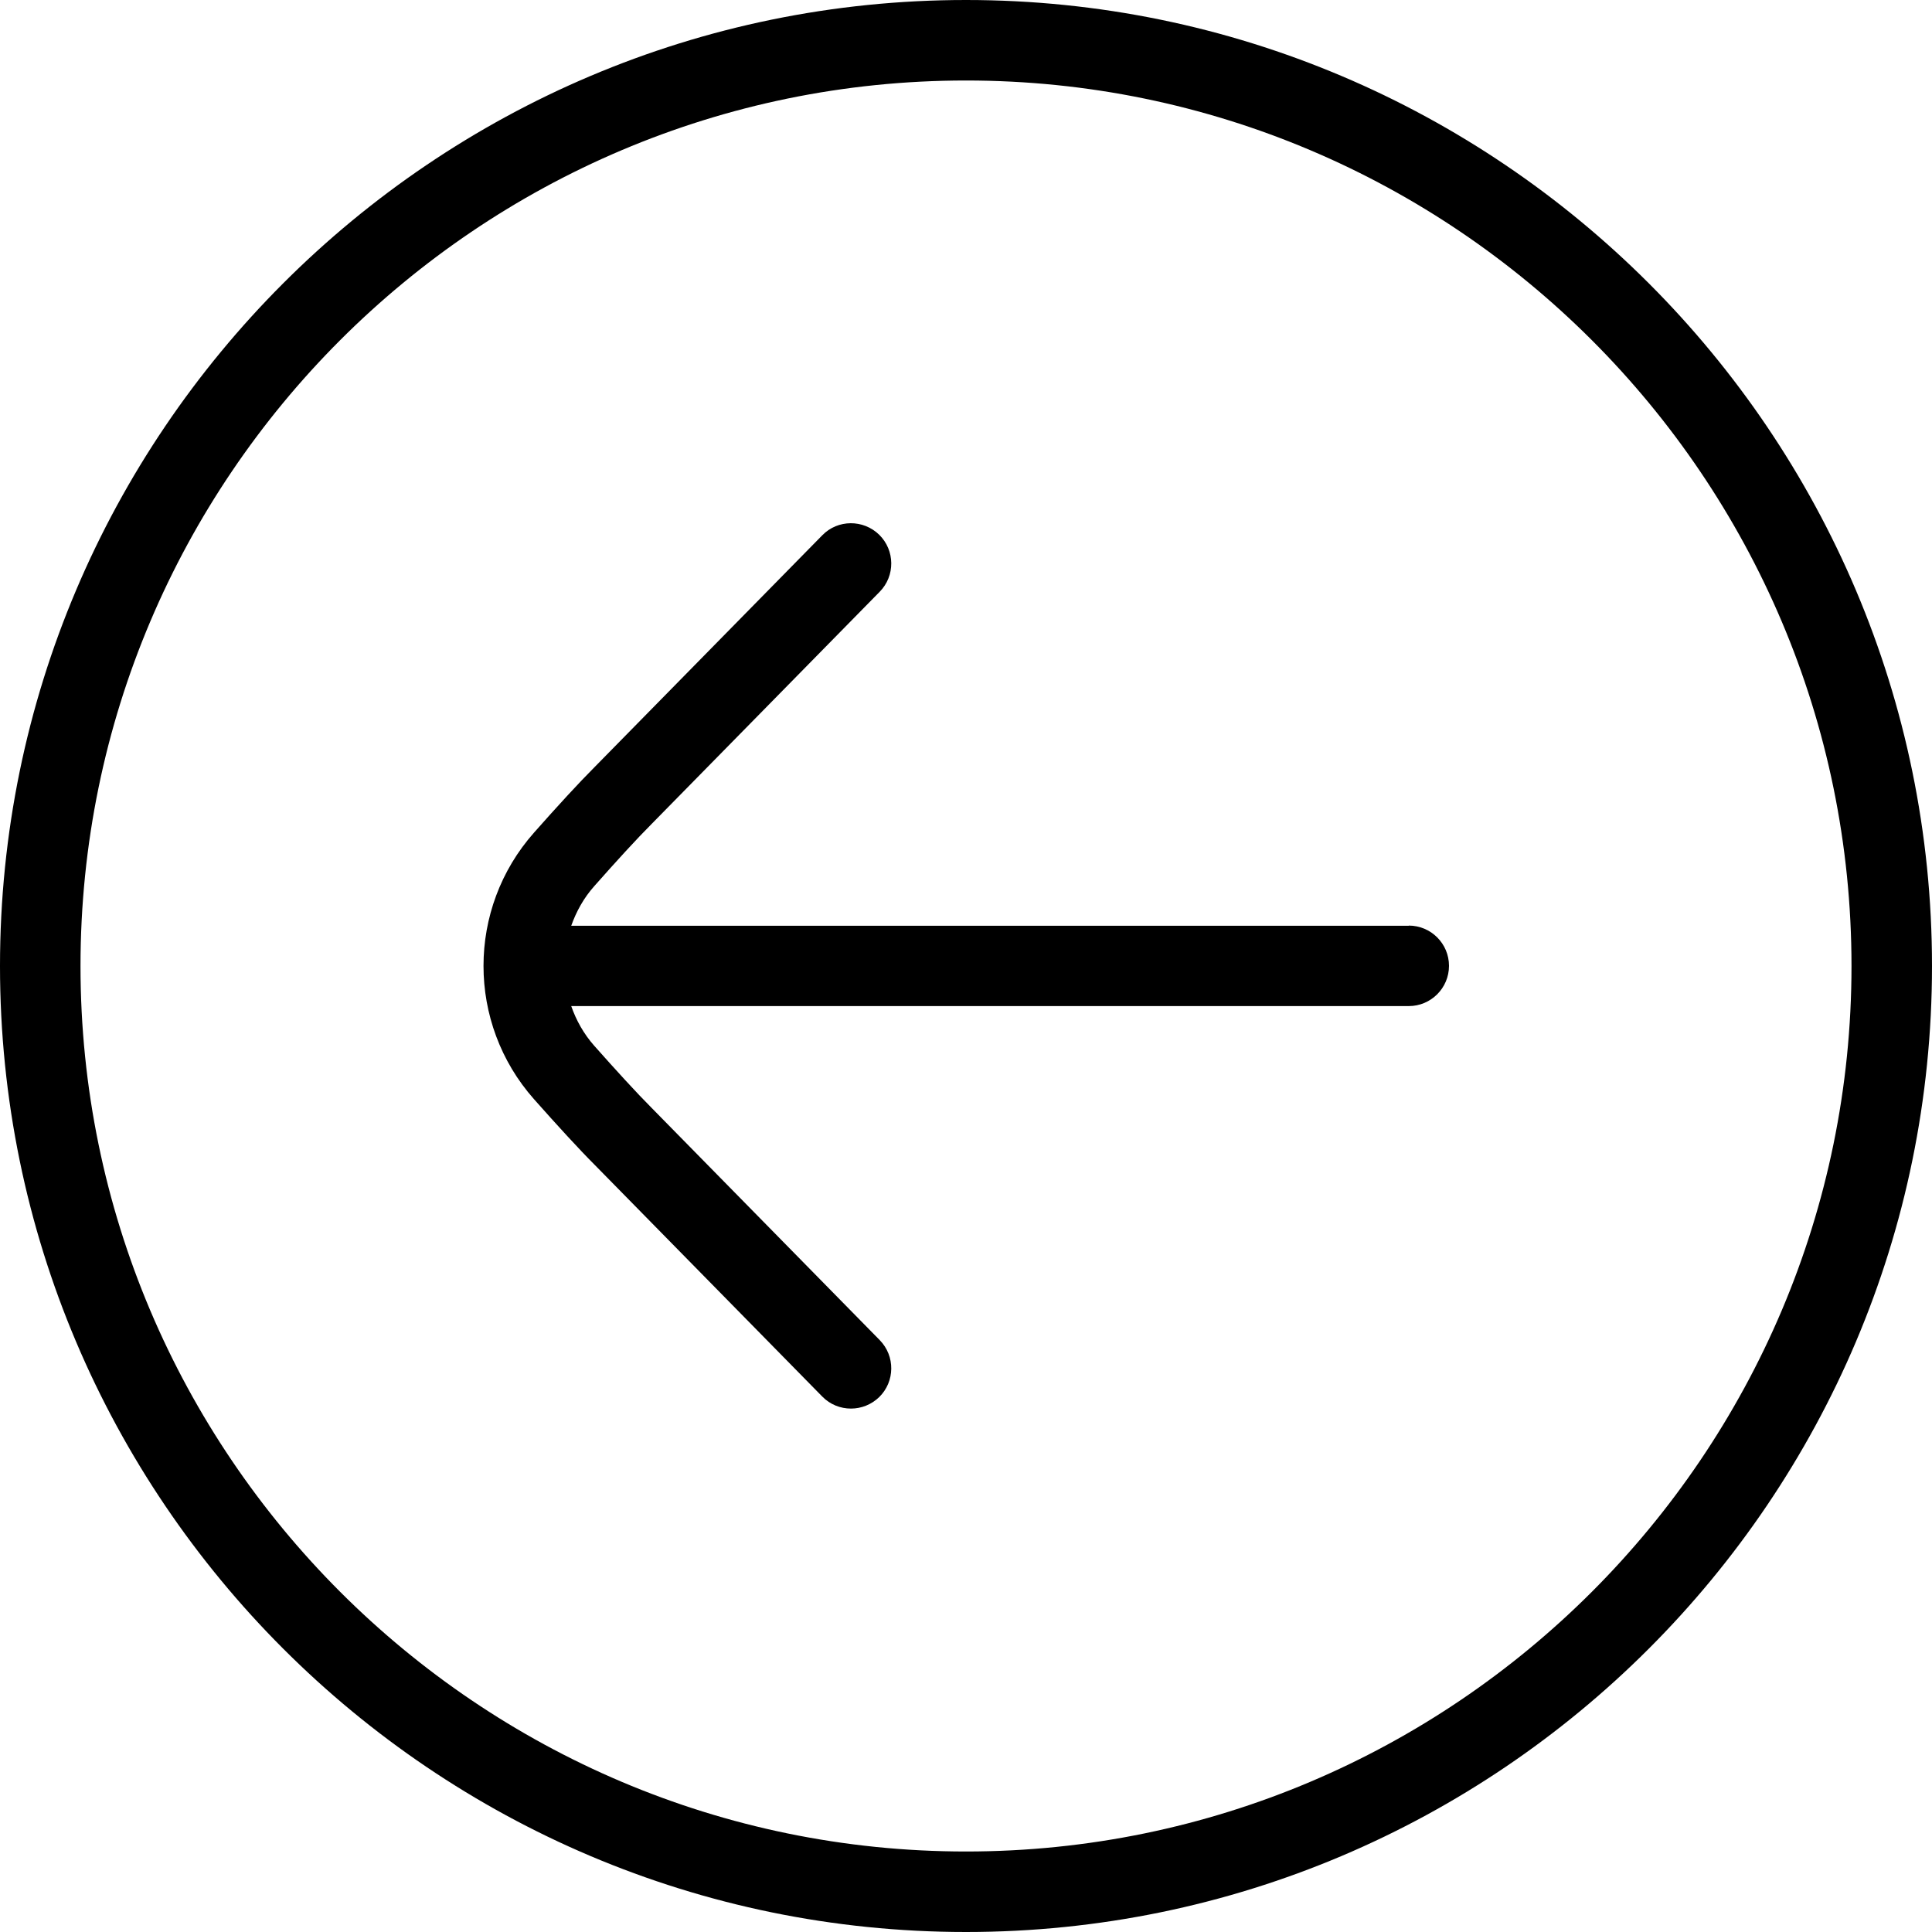<?xml version="1.0" encoding="UTF-8"?>
<svg xmlns="http://www.w3.org/2000/svg" id="arrow-circle-down" viewBox="0 0 24 24" width="512" height="512"><path d="M12,0C5.383,0,0,5.383,0,12s5.383,12,12,12,12-5.383,12-12S18.617,0,12,0Zm0,23c-6.065,0-11-4.935-11-11S5.935,1,12,1s11,4.935,11,11-4.935,11-11,11Z"/><path d="M17.5,11.5H7.096c.063-.177,.155-.345,.287-.493,.266-.301,.527-.587,.717-.777l2.828-2.879c.194-.197,.191-.514-.006-.708-.198-.193-.515-.191-.707,.006l-2.825,2.876c-.198,.198-.475,.5-.756,.818-.837,.944-.837,2.368,0,3.312,.282,.318,.559,.621,.753,.815l2.828,2.879c.098,.1,.227,.149,.356,.149,.126,0,.253-.048,.351-.143,.197-.194,.2-.51,.006-.708l-2.831-2.882c-.187-.187-.448-.473-.715-.774-.131-.148-.224-.316-.286-.493h10.404c.276,0,.5-.224,.5-.5s-.224-.5-.5-.5Z"/></svg>
